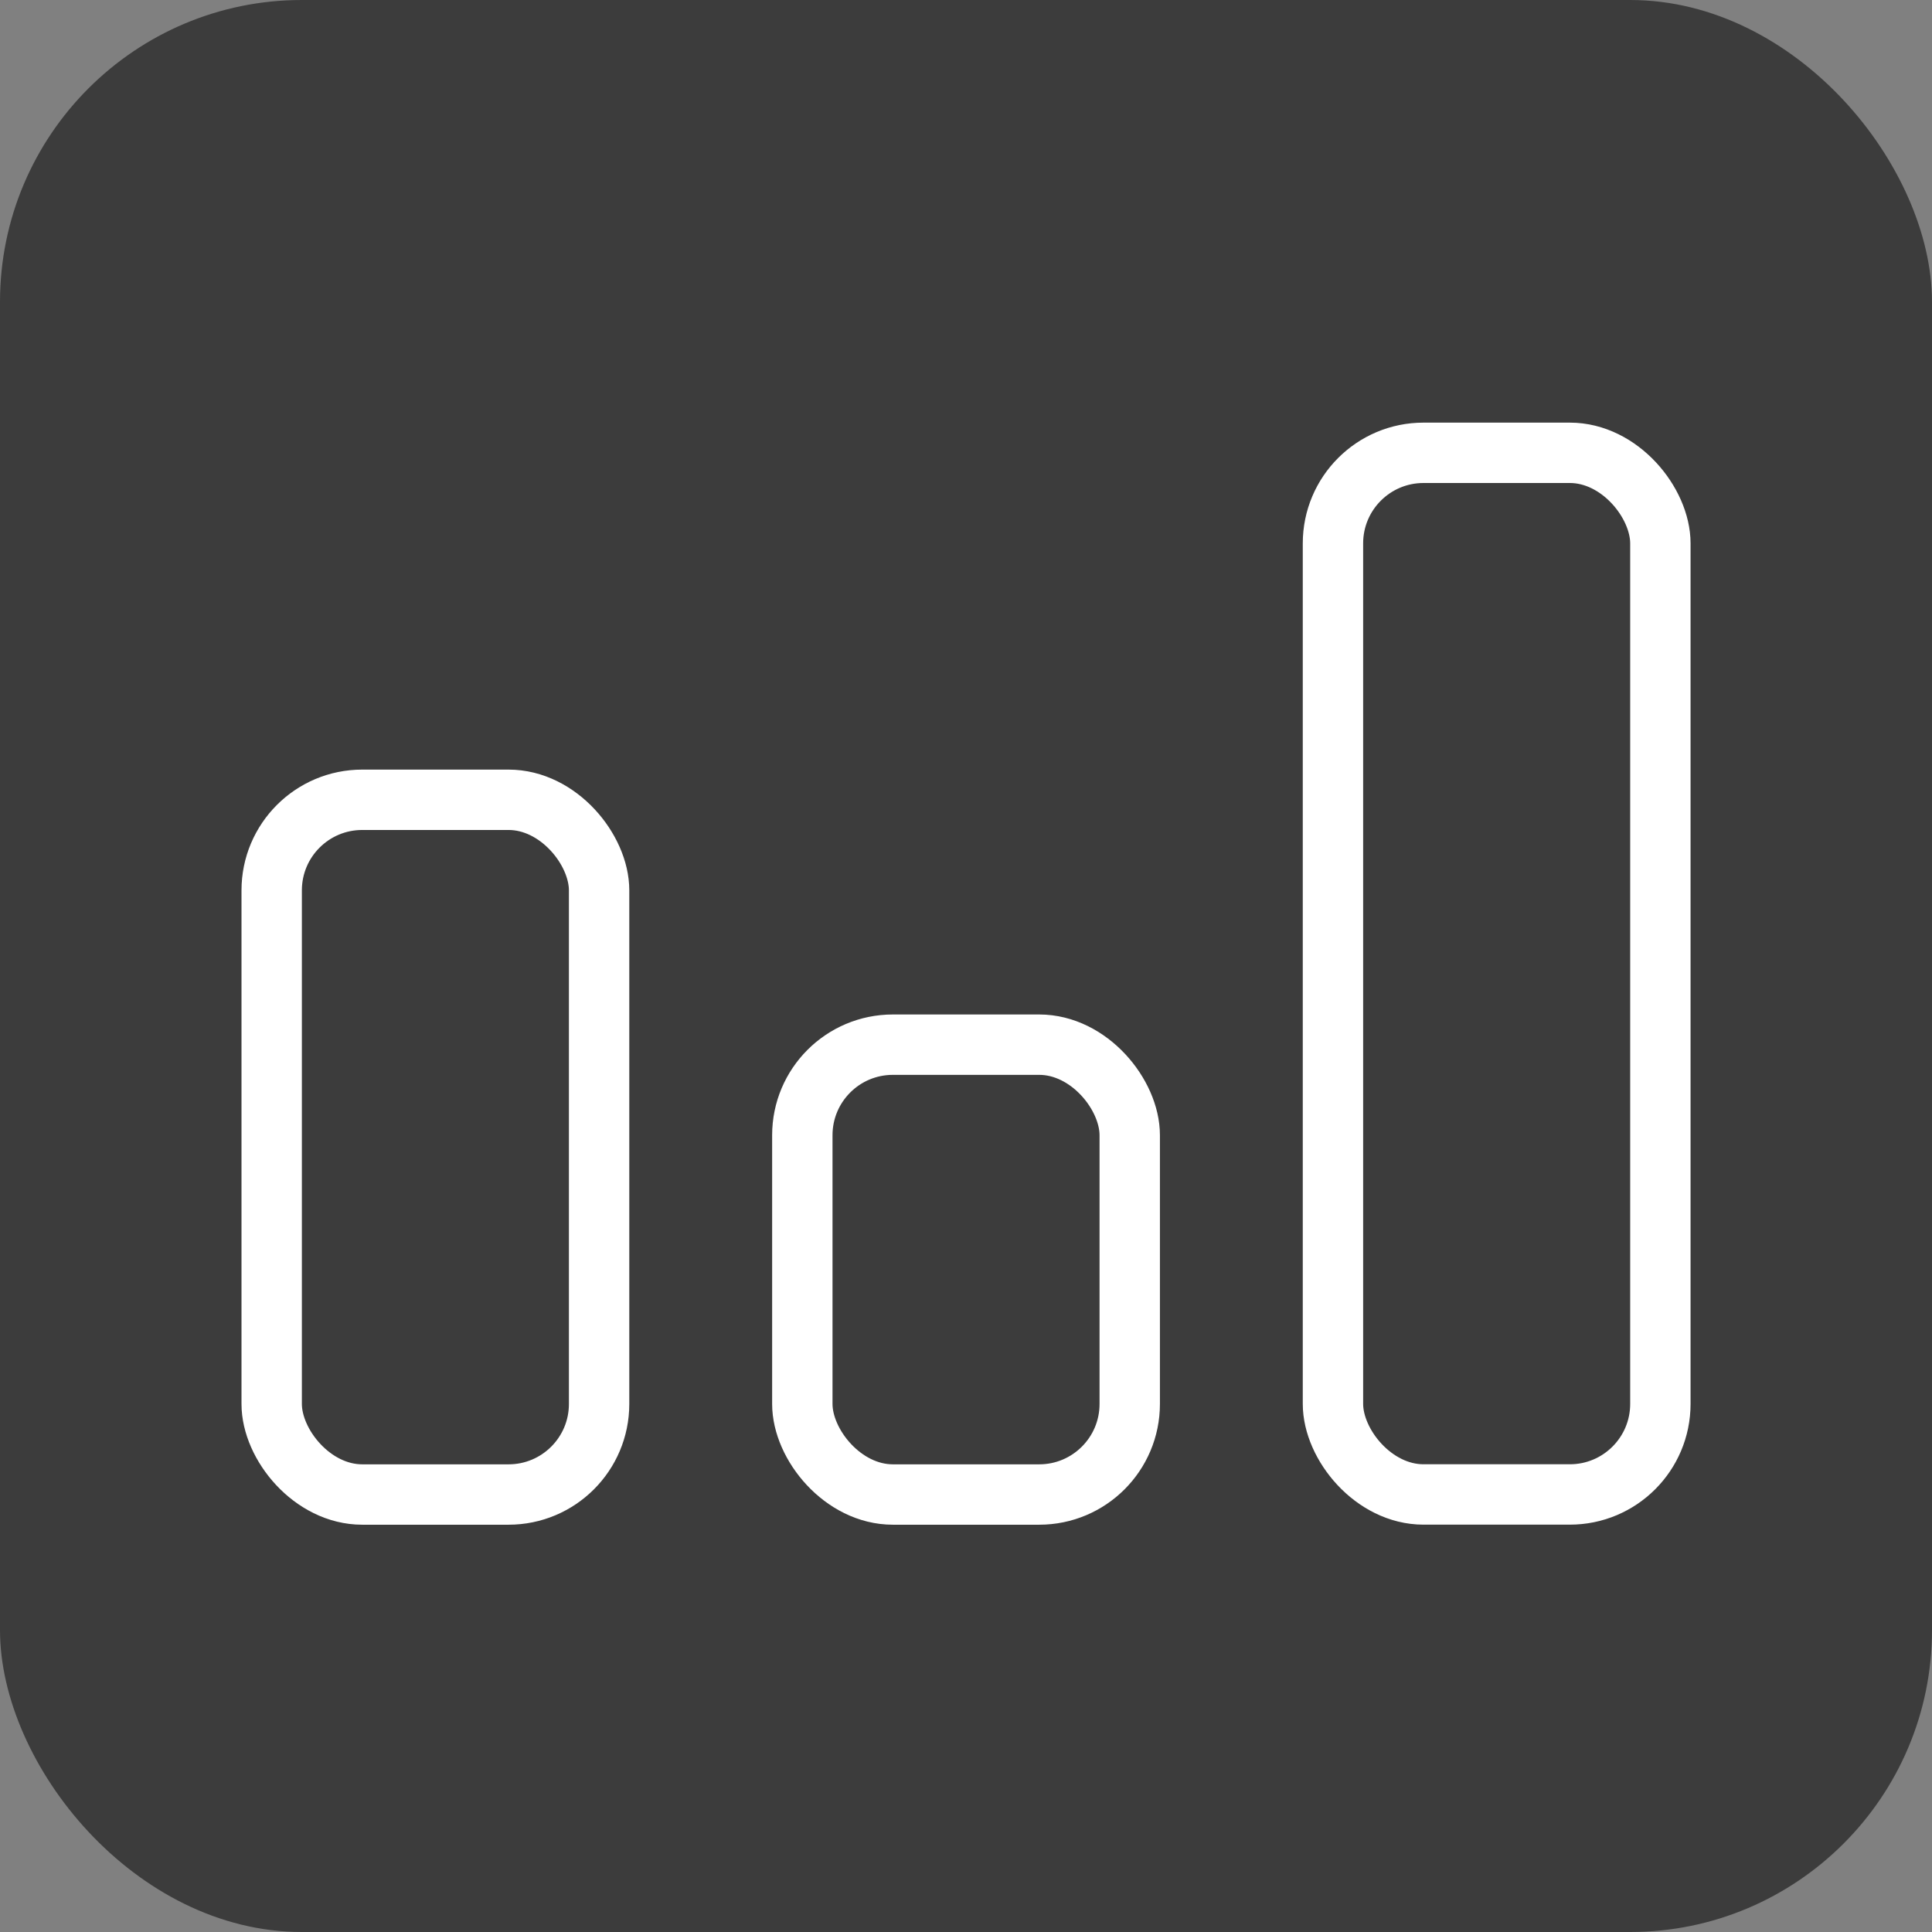 <svg width="32" height="32" viewBox="0 0 32 32" fill="none" xmlns="http://www.w3.org/2000/svg">
<rect x="0" y="0" width="32" height="32" fill="#808080" stroke="none"/>
<rect width="32" height="32" rx="5" fill="#3C3C3C"/>
<rect x="13.289" y="17.303" width="5.423" height="7.451" rx="1.5" stroke="white"/>
<rect x="22.078" y="7.5" width="5.423" height="17.253" rx="1.5" stroke="white"/>
<rect x="4.5" y="13.247" width="5.423" height="11.507" rx="1.5" stroke="white"/>
</svg>
